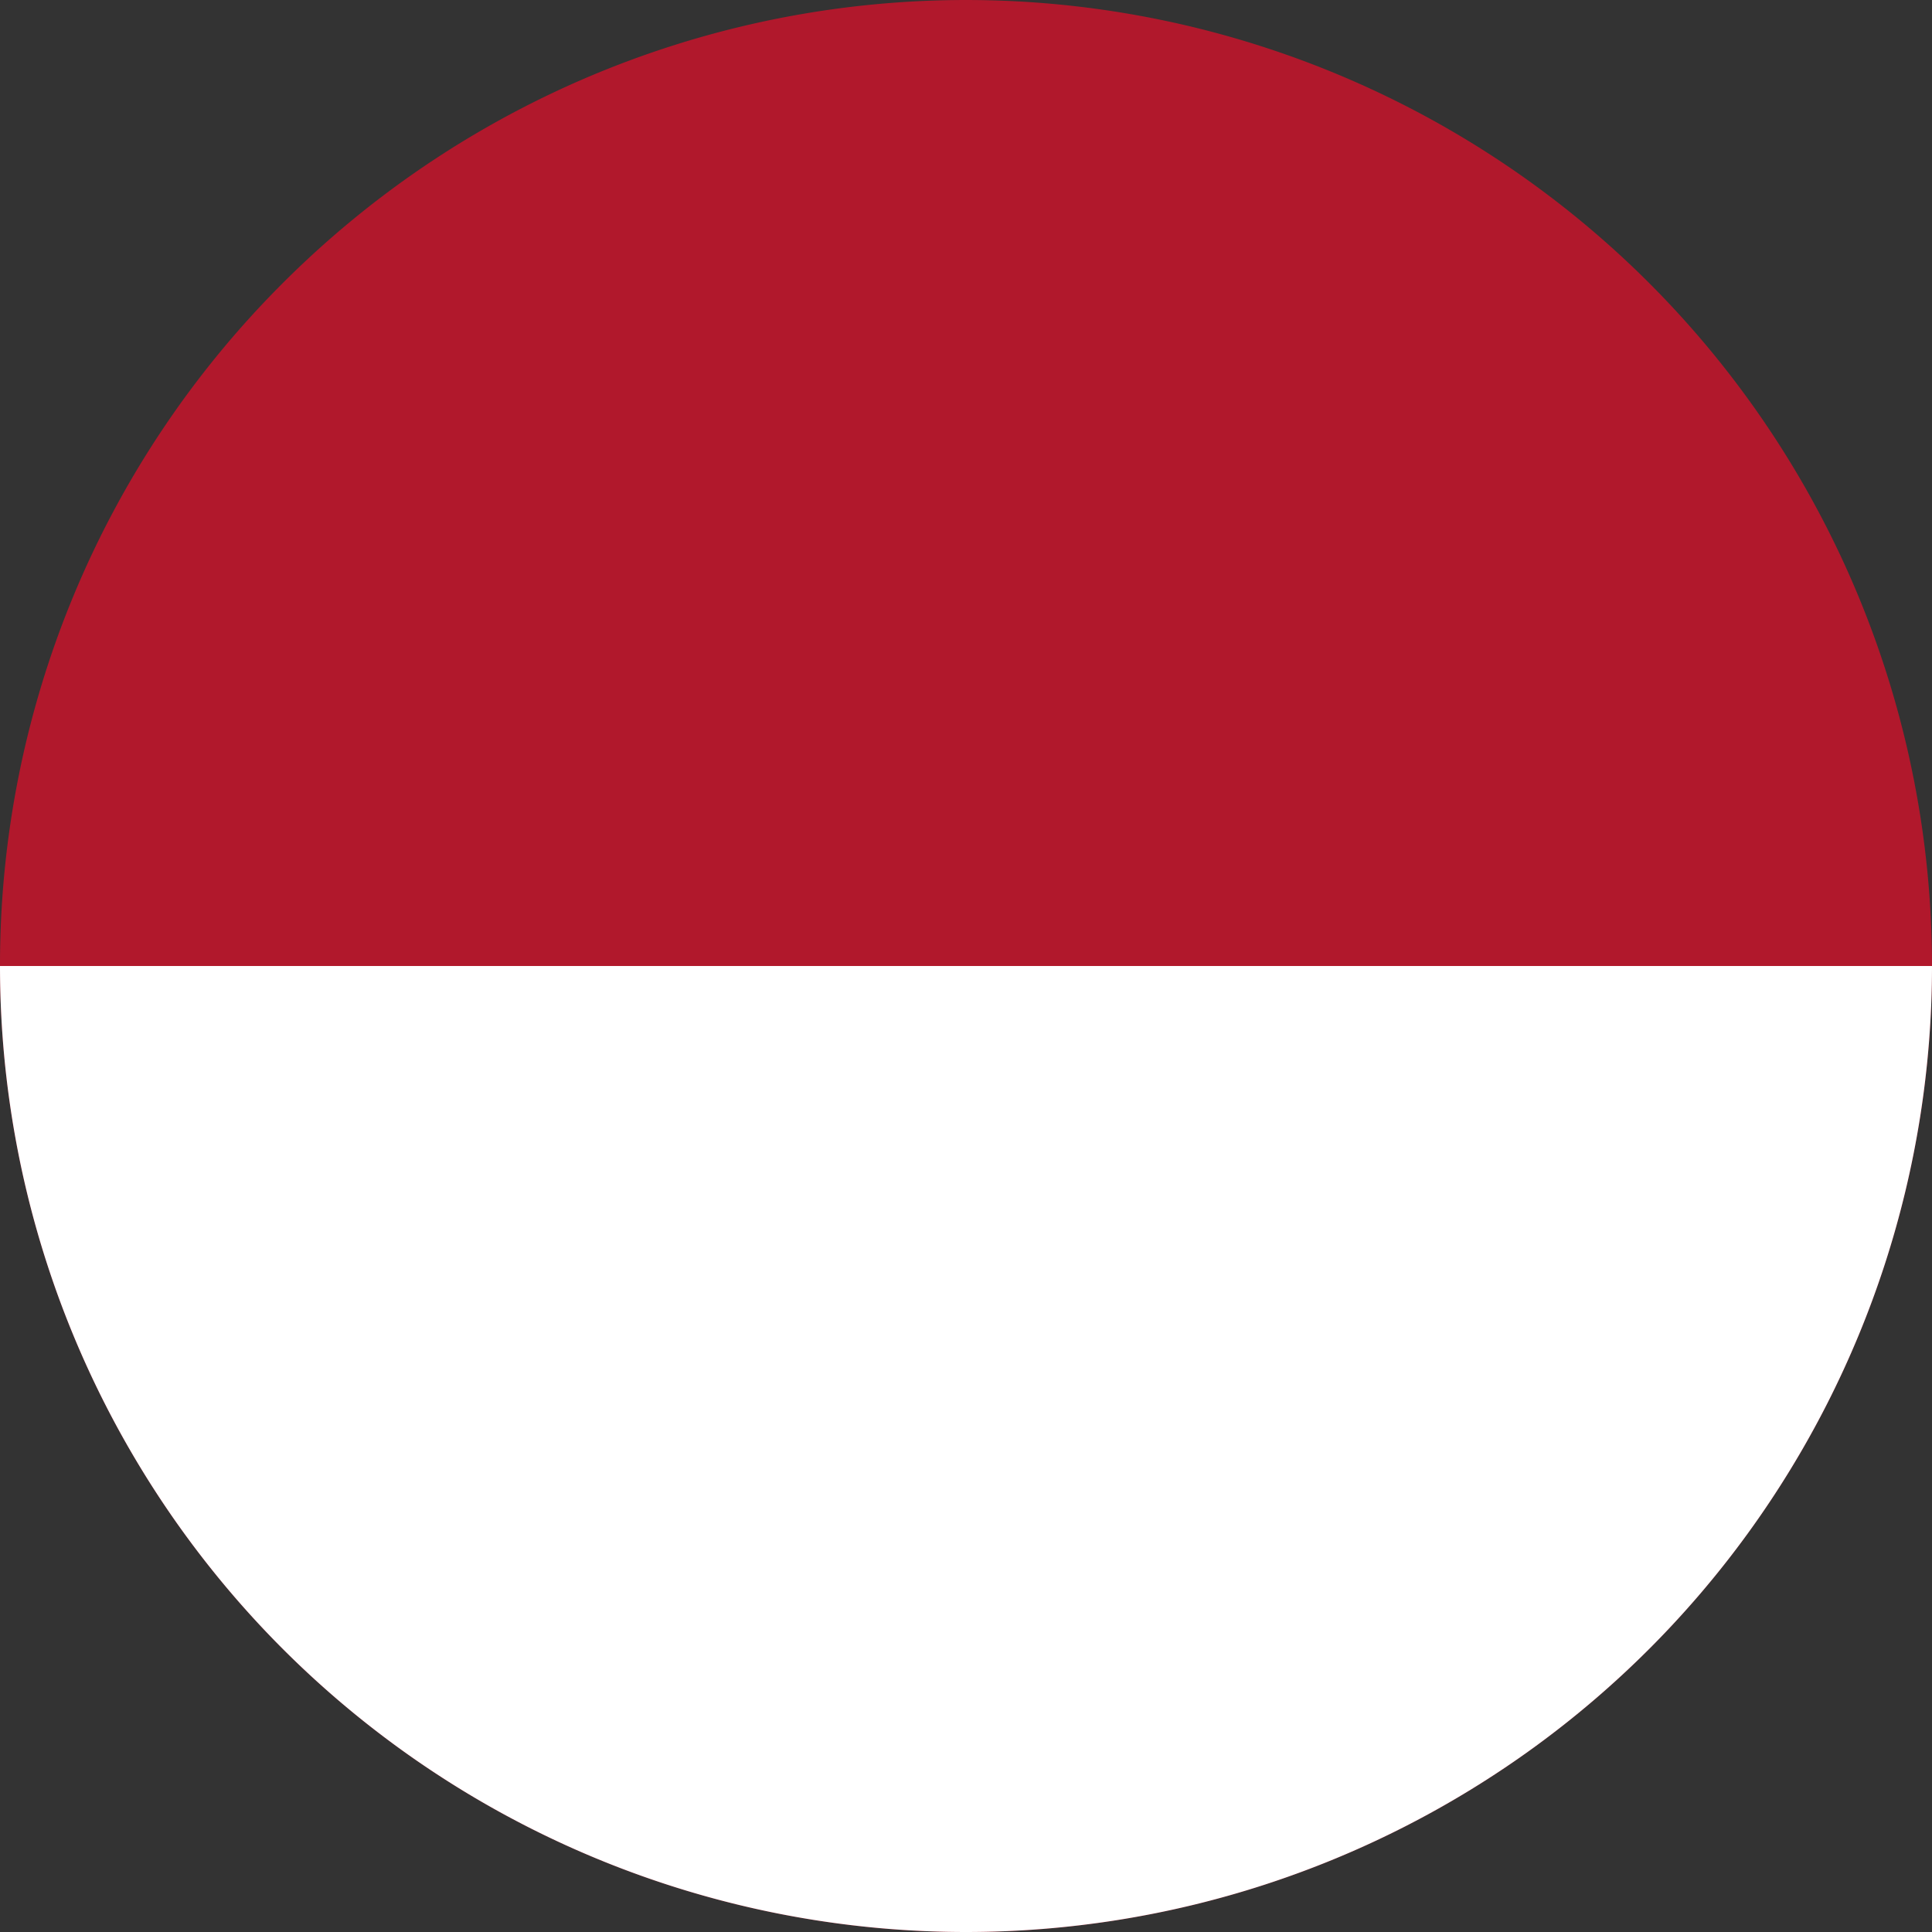 <svg xmlns="http://www.w3.org/2000/svg" width="60" height="60" viewBox="0 0 60 60">
  <rect x="0" y="0" width="60" height="60" fill="#333333" stroke="none"/>
  <g id="indonesia" transform="translate(-3559.631 -827.176)">
    <path id="Path_3285" data-name="Path 3285" d="M3559.631,857.176a30,30,0,1,0,8.787-21.213A29.908,29.908,0,0,0,3559.631,857.176Z" transform="translate(0)" fill="#b1182c" fill-rule="evenodd"/>
    <path id="Path_3286" data-name="Path 3286" d="M3559.631,899.781h60a30,30,0,0,1-60,0Z" transform="translate(0 -42.605)" fill="#fff" fill-rule="evenodd"/>
  </g>
</svg>
